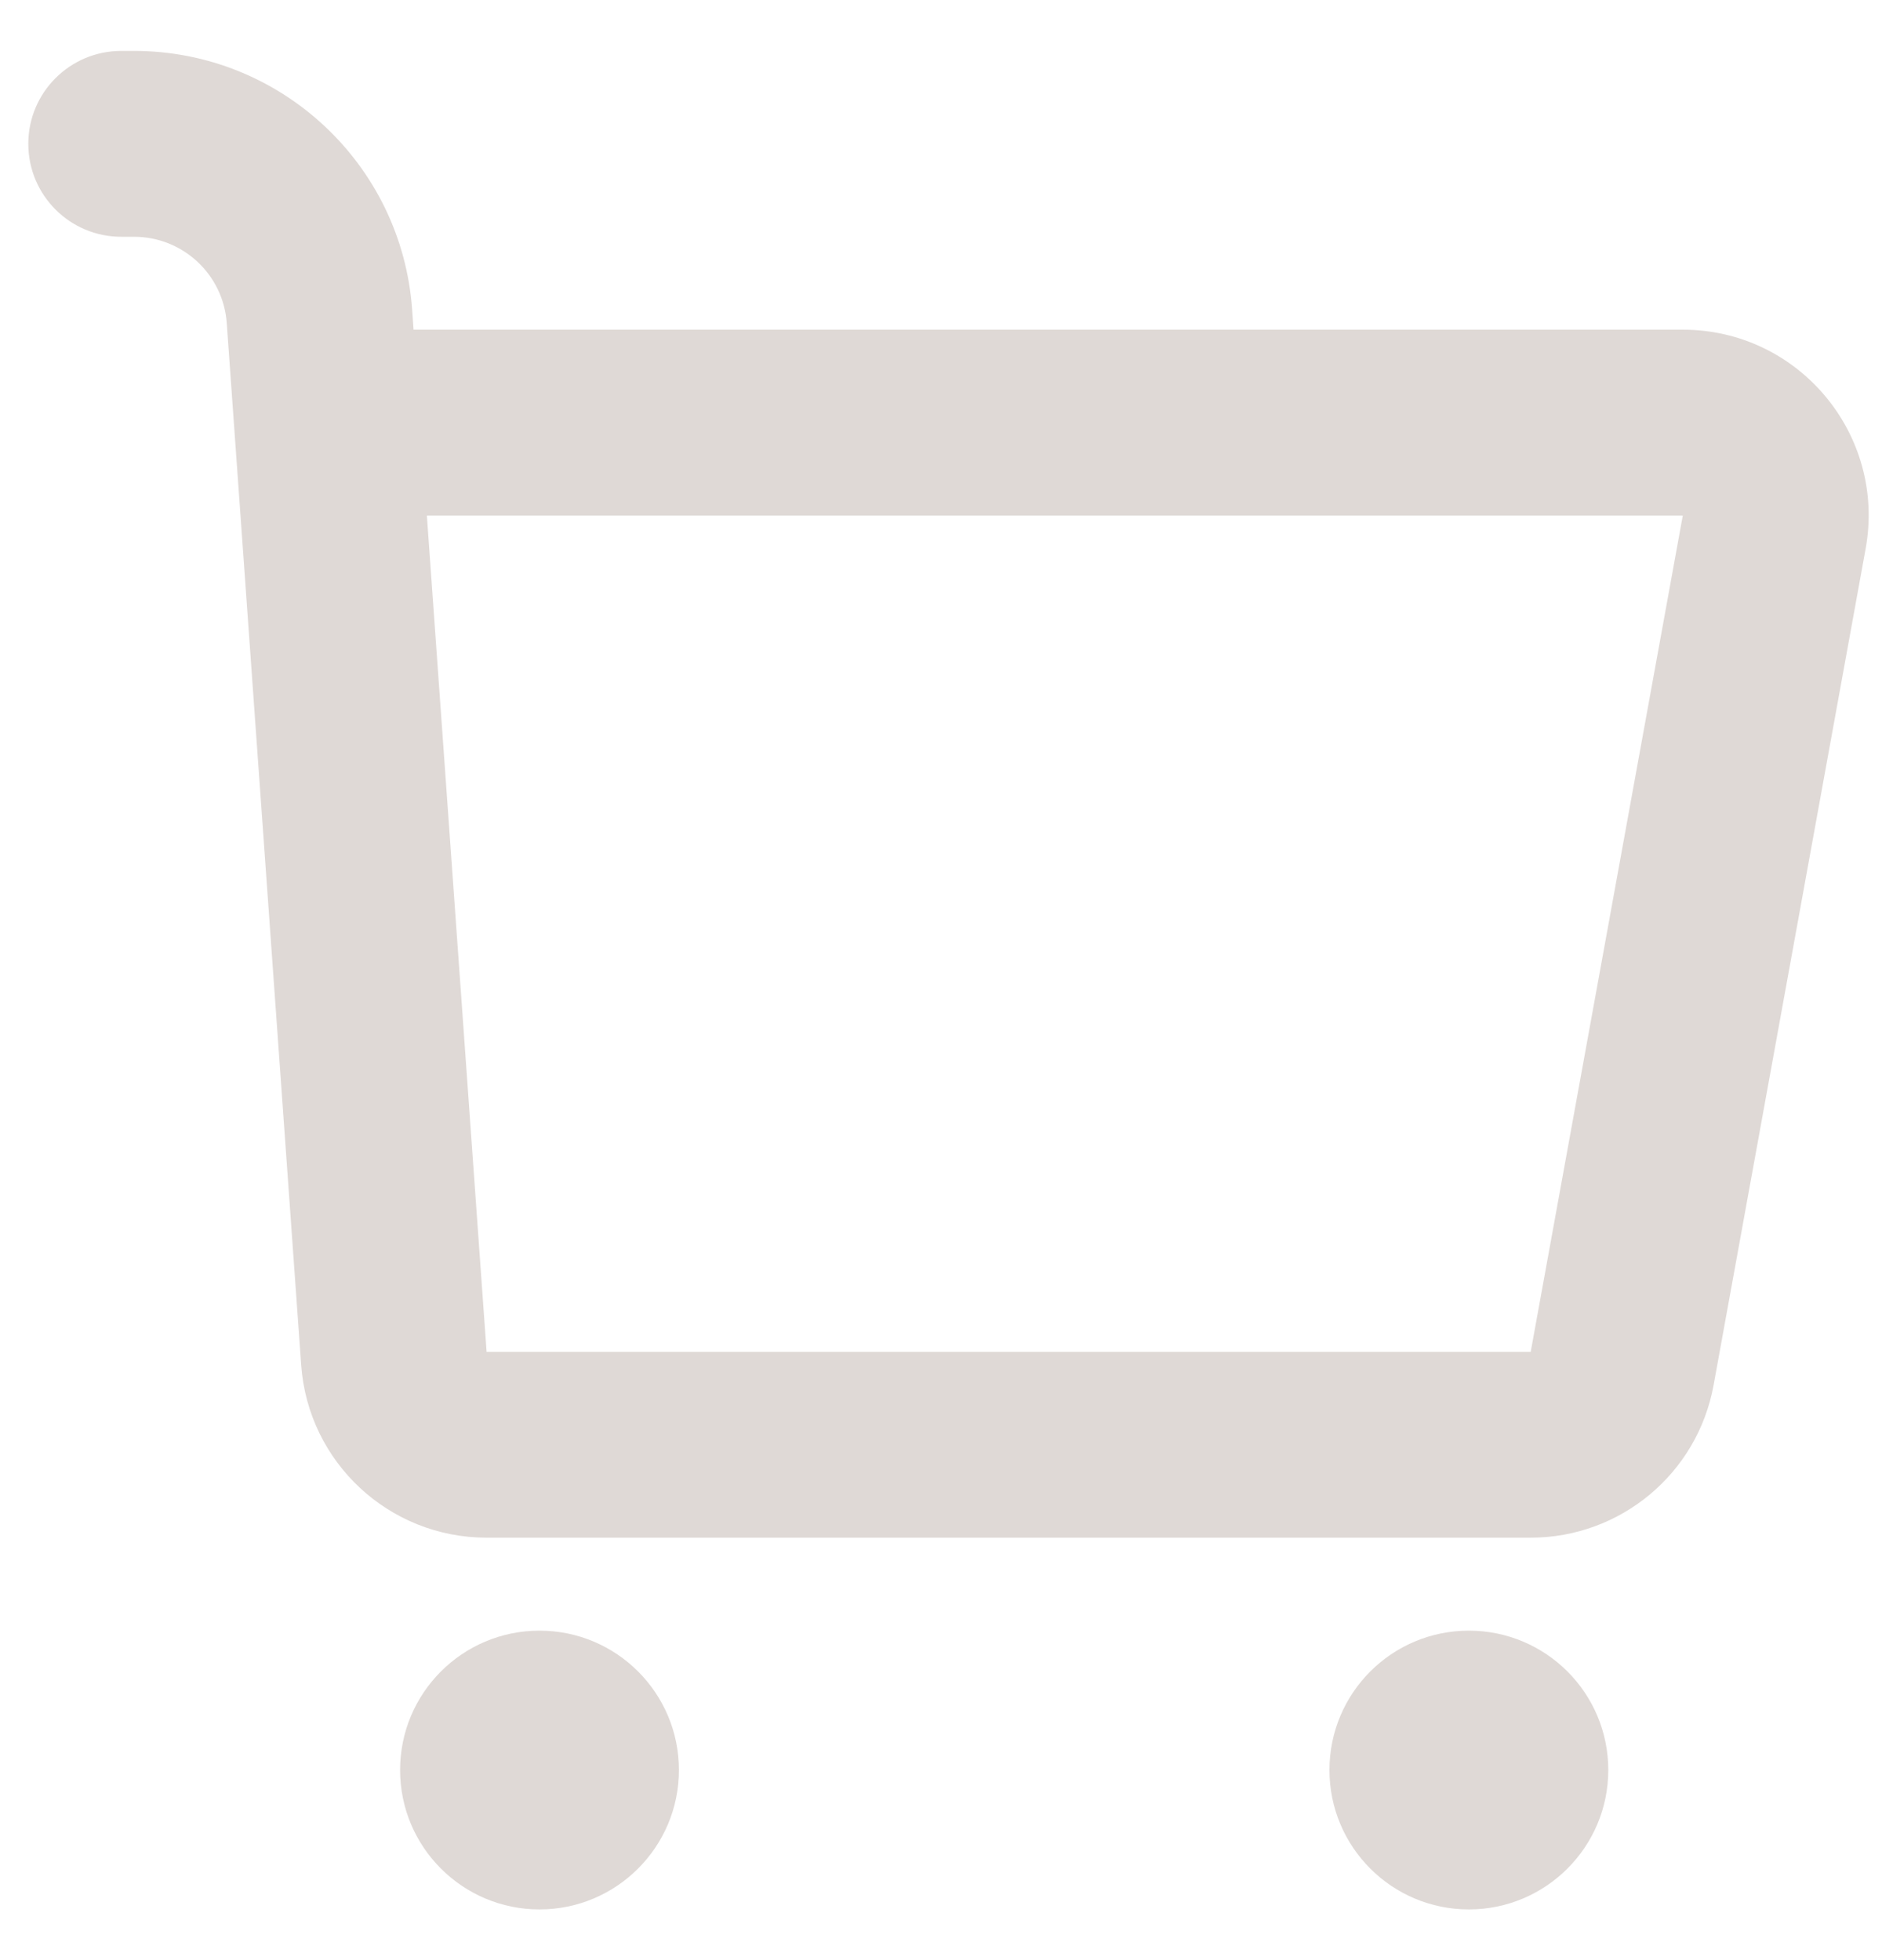 <svg width="24" height="25" viewBox="0 0 27 28" fill="none" xmlns="http://www.w3.org/2000/svg">
<path fill-rule="evenodd" clip-rule="evenodd" d="M7.74 23.335C8.844 23.335 9.74 24.23 9.74 25.335C9.74 26.439 8.844 27.335 7.74 27.335C6.635 27.335 5.74 26.439 5.74 25.335C5.74 24.23 6.635 23.335 7.74 23.335ZM21.073 23.335C22.177 23.335 23.073 24.23 23.073 25.335C23.073 26.439 22.177 27.335 21.073 27.335C19.968 27.335 19.073 26.439 19.073 25.335C19.073 24.23 19.968 23.335 21.073 23.335ZM1.923 0.668C4.022 0.668 5.764 2.29 5.913 4.383L5.933 4.668H24.142C25.806 4.668 27.063 6.175 26.765 7.812L24.584 19.812C24.353 21.08 23.249 22.001 21.96 22.001H6.981C5.582 22.001 4.421 20.92 4.321 19.525L3.253 4.573C3.203 3.875 2.623 3.335 1.923 3.335H1.74C1.003 3.335 0.406 2.738 0.406 2.001C0.406 1.265 1.003 0.668 1.74 0.668H1.923ZM24.142 7.335H6.124L6.981 19.335H21.96L24.142 7.335Z" fill="#DFD9D6"/>
</svg>
